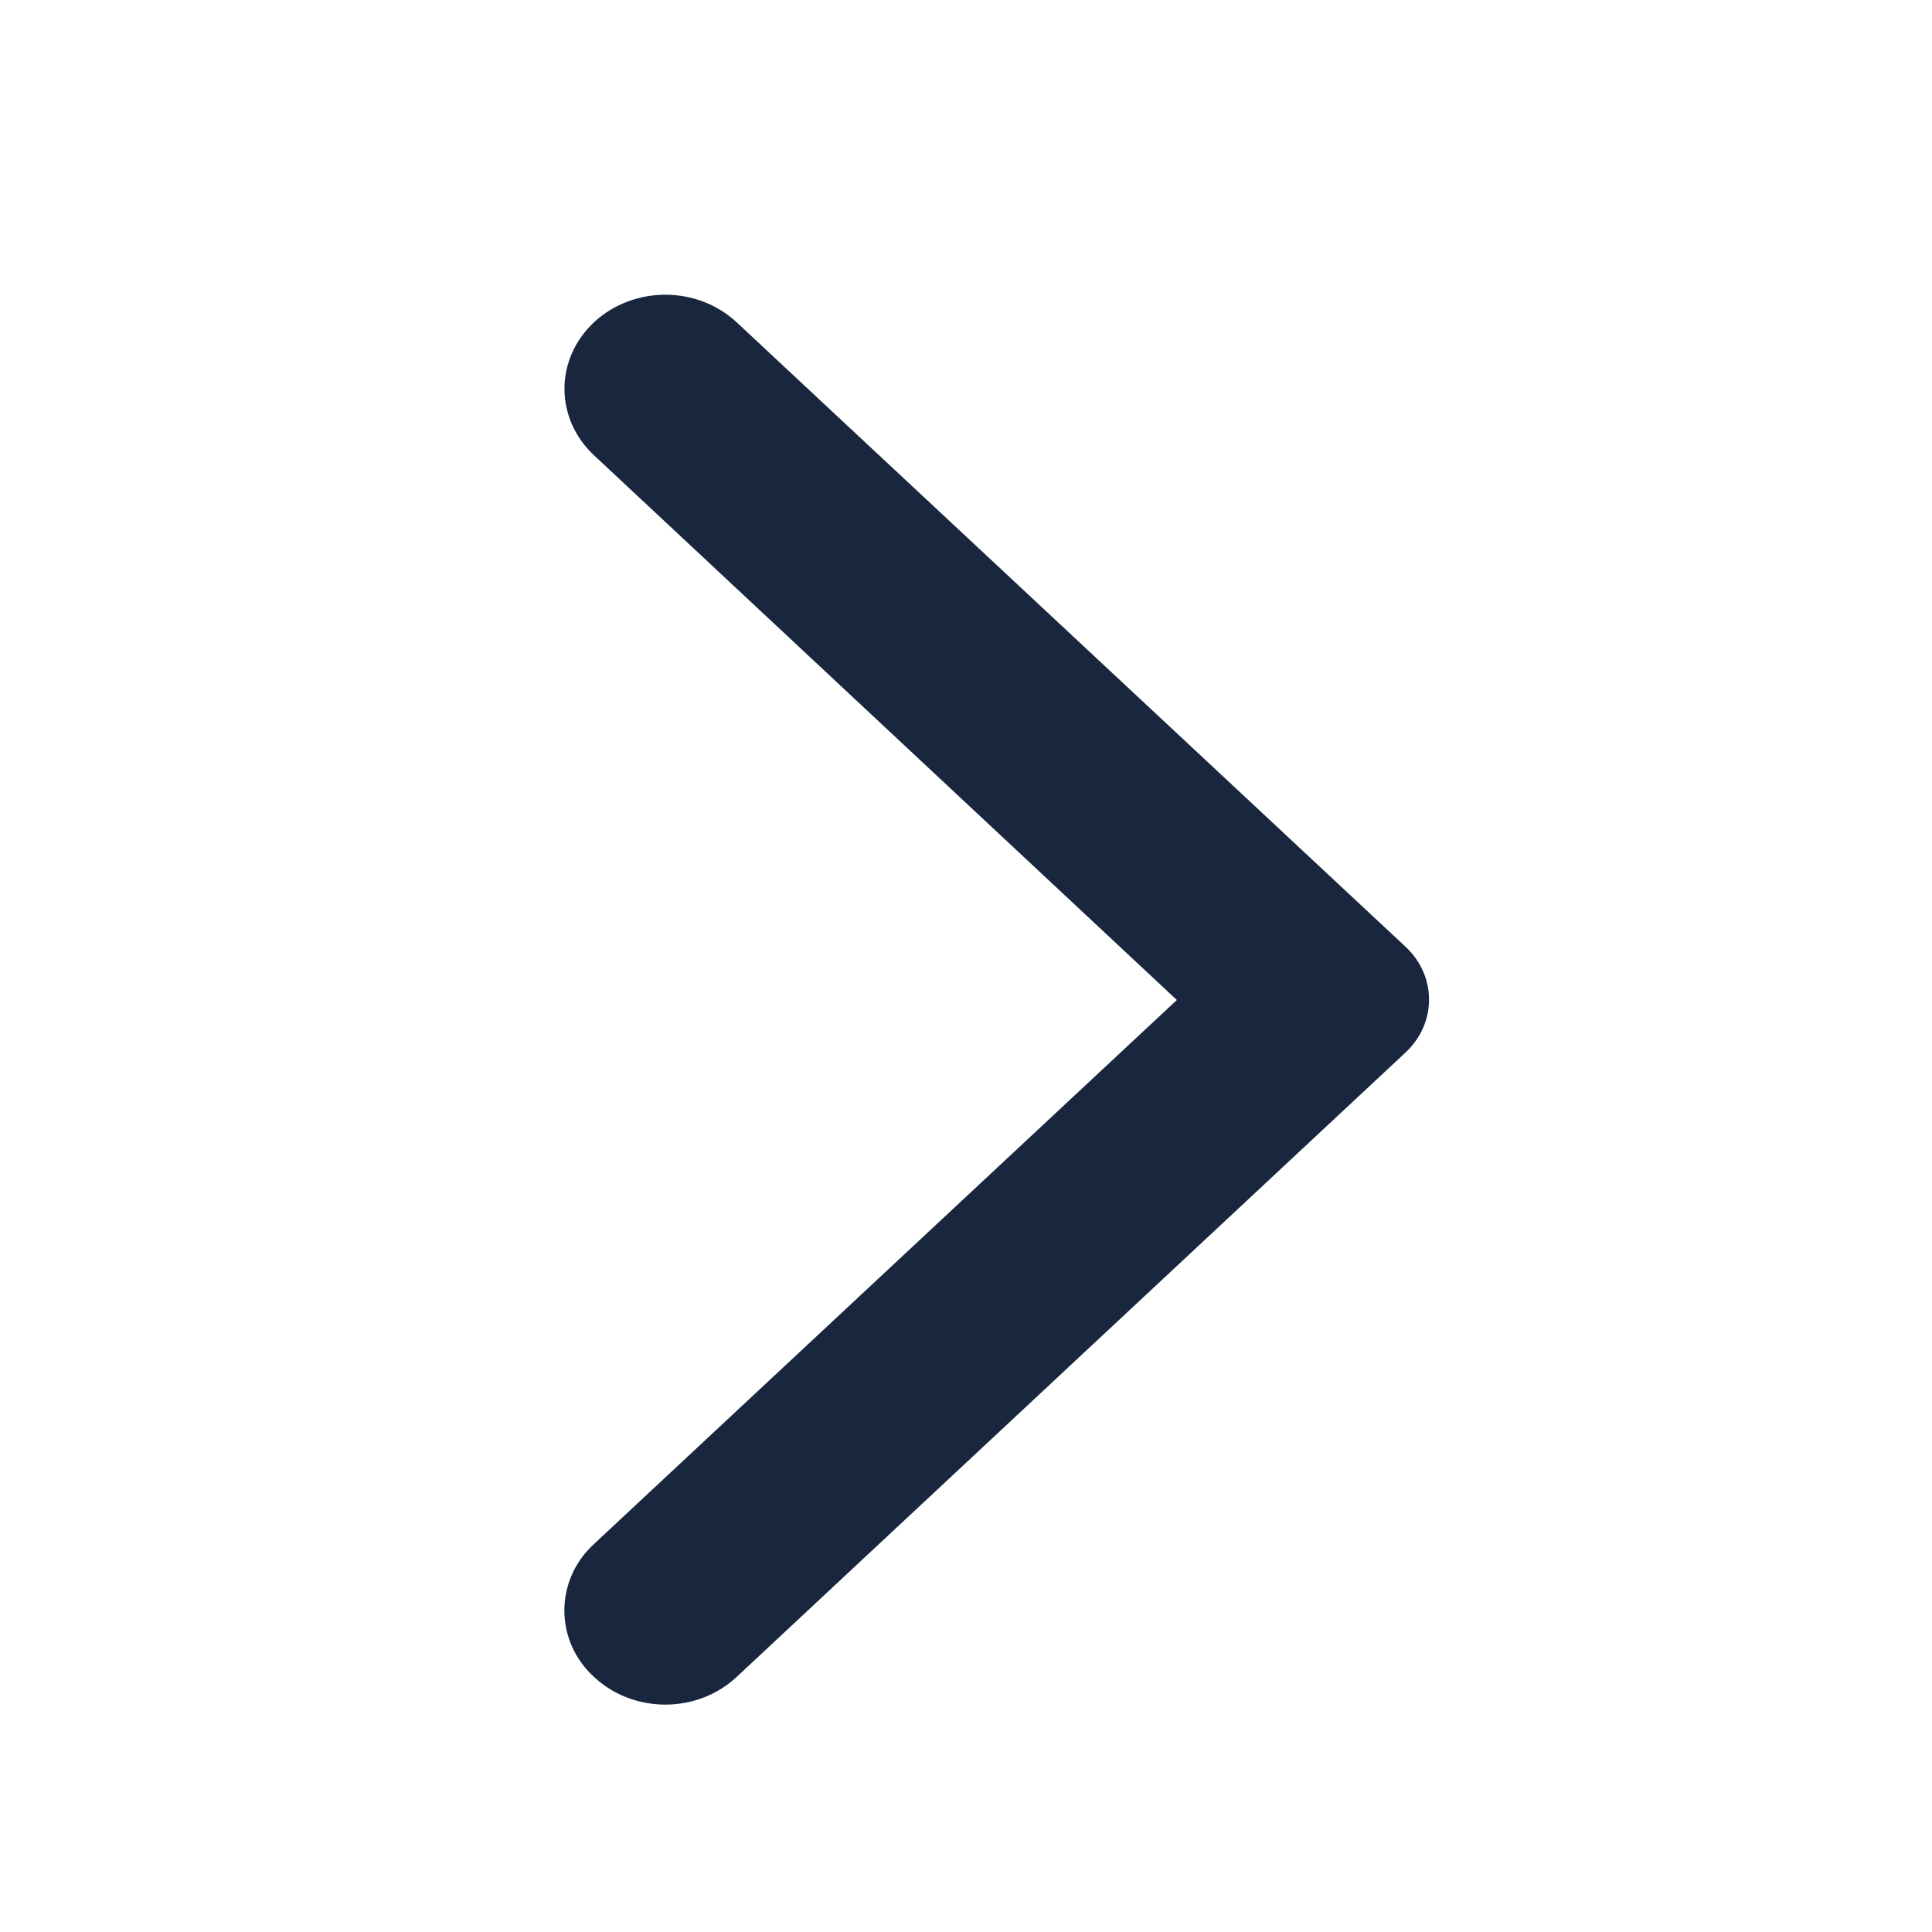 <svg width="15" height="15" viewBox="0 0 15 15" fill="none" xmlns="http://www.w3.org/2000/svg">
<path d="M4.612 13.02C4.919 13.306 5.412 13.306 5.719 13.02L10.912 8.172C11.156 7.945 11.156 7.577 10.912 7.35L5.719 2.502C5.412 2.217 4.919 2.217 4.612 2.502C4.306 2.788 4.306 3.249 4.612 3.535L9.137 7.764L4.606 11.993C4.306 12.273 4.306 12.74 4.612 13.02Z" fill="#18263E"/>
</svg>

